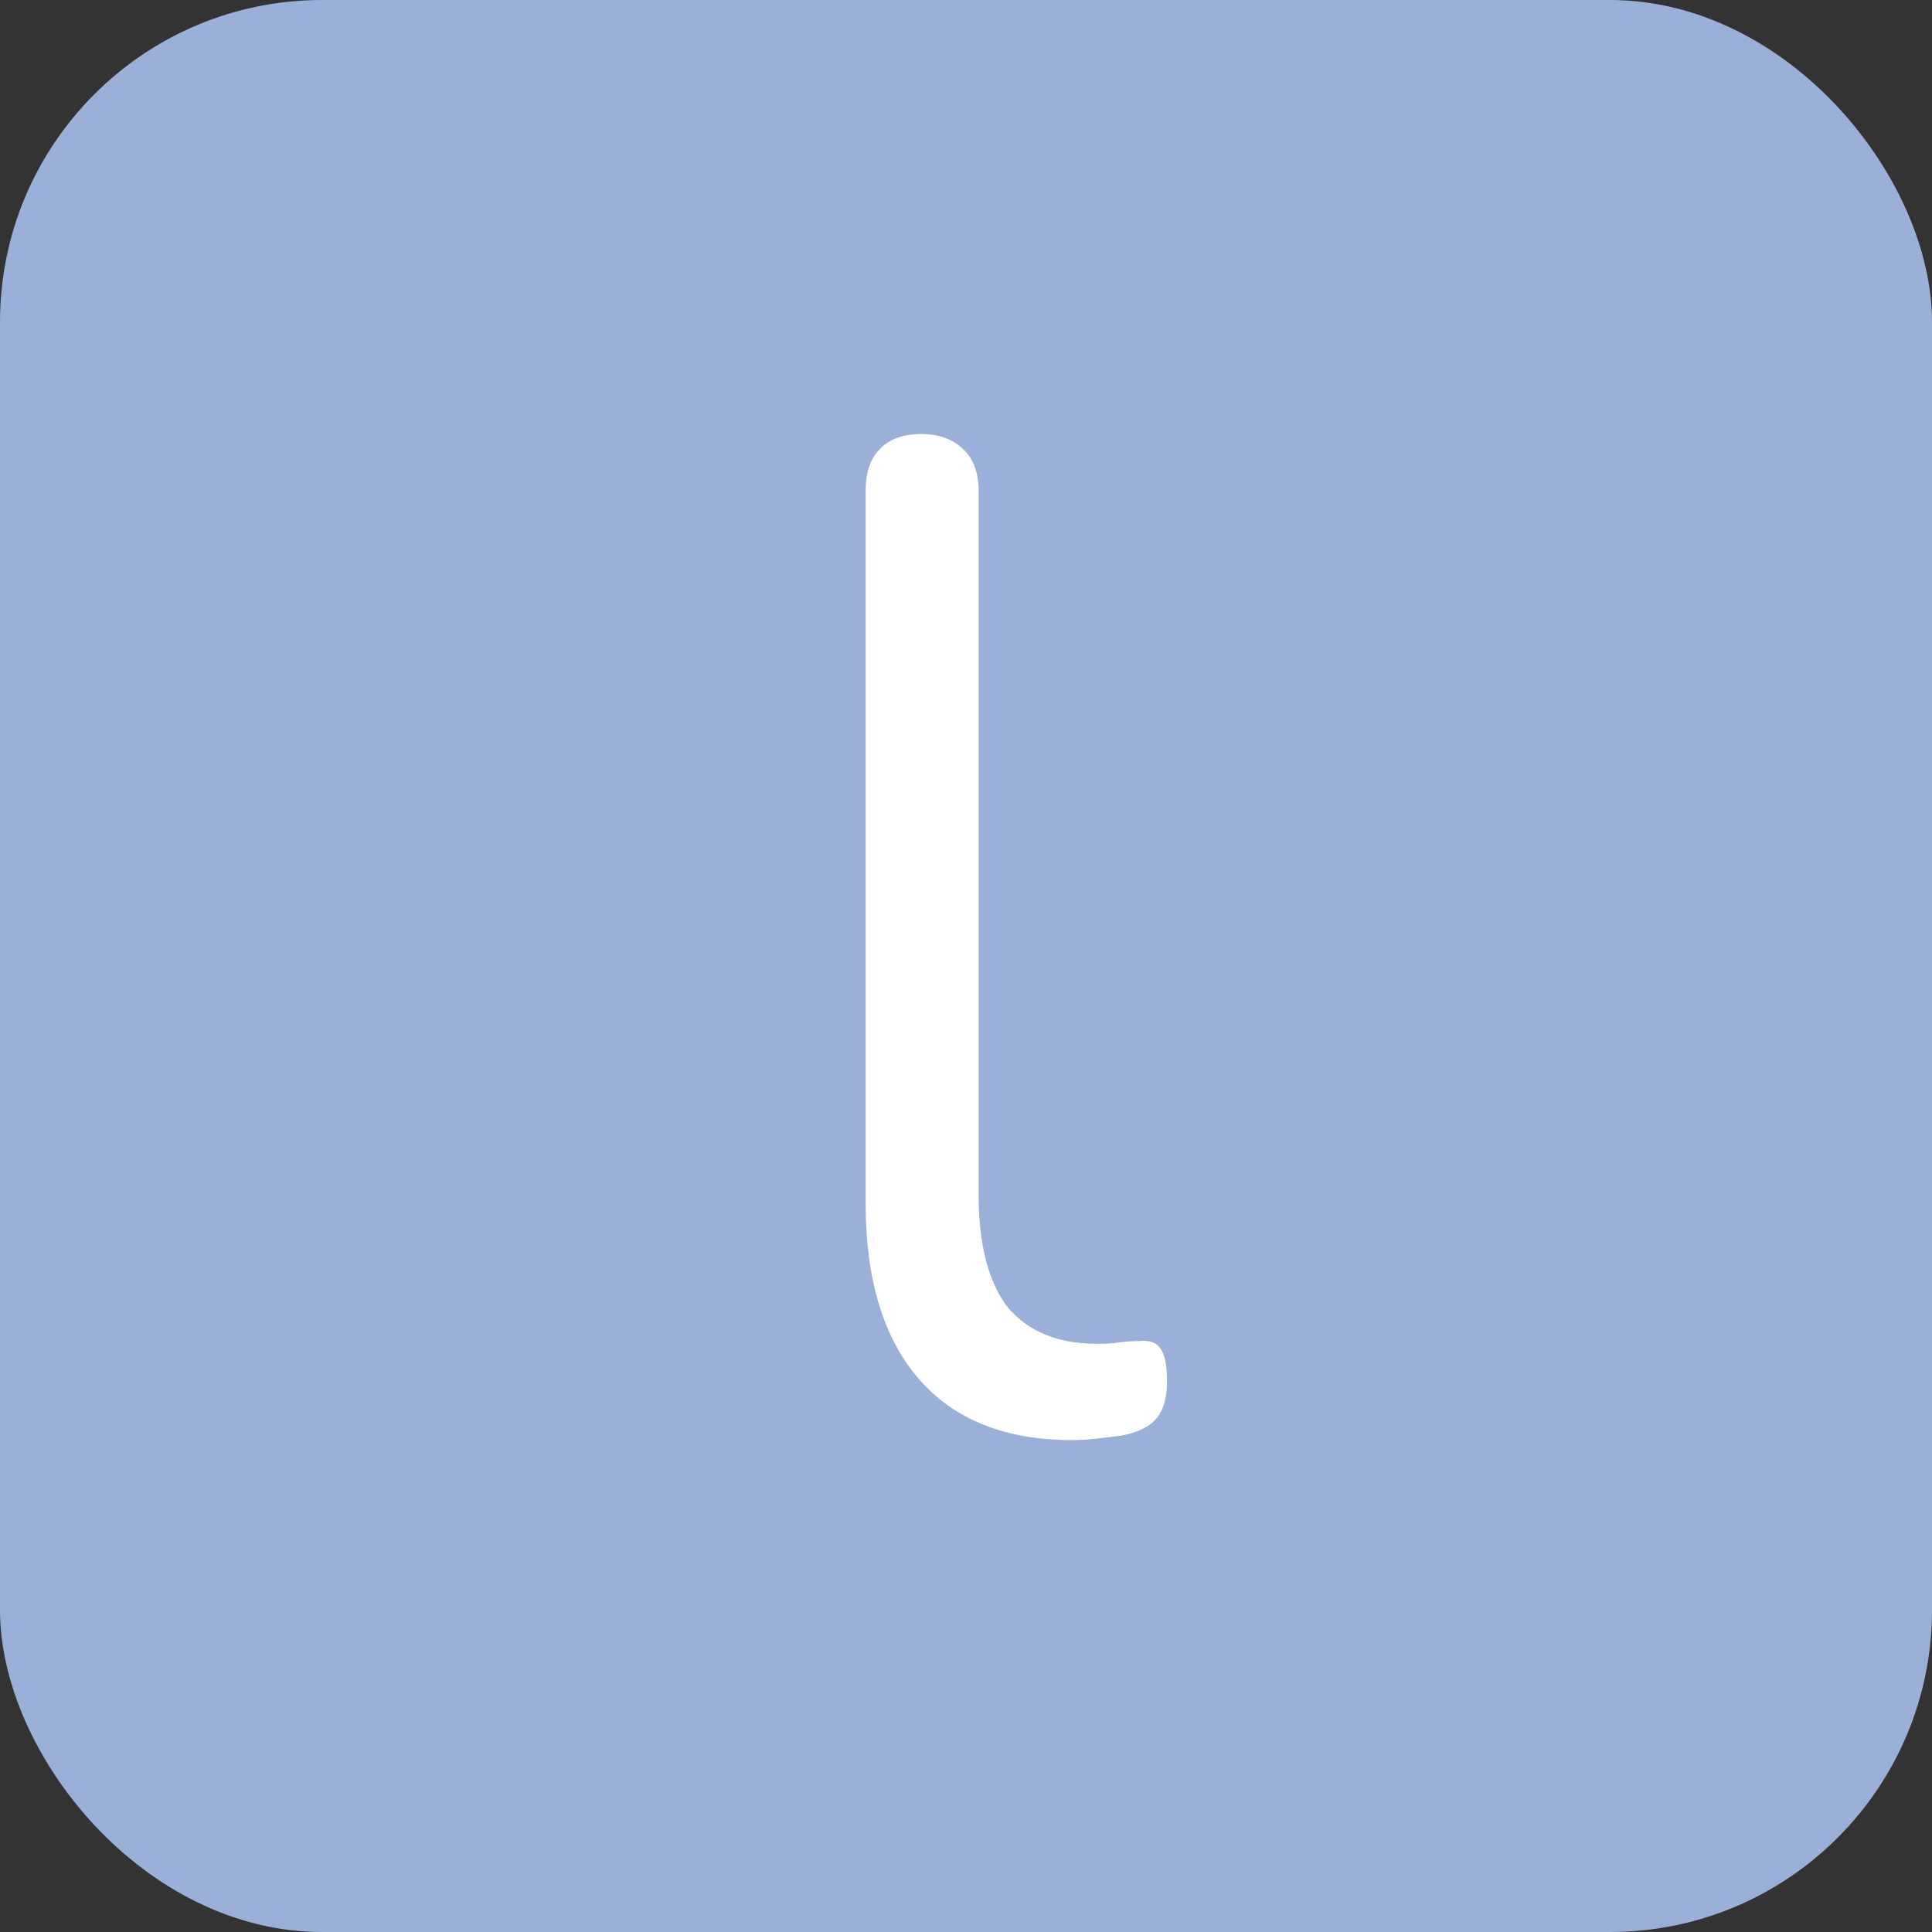 <svg width="180" height="180" viewBox="0 0 180 180" fill="none" xmlns="http://www.w3.org/2000/svg">
<rect x="0" y="0" width="180" height="180" fill="#333333" stroke="none"/>
<rect width="180" height="180" rx="30" fill="#9AB0D8"/>
<path d="M99.887 134.17C93.647 134.17 88.88 132.263 85.587 128.45C82.293 124.637 80.647 119.177 80.647 112.07V45.77C80.647 44.037 81.08 42.737 81.947 41.87C82.813 40.917 84.113 40.44 85.847 40.44C87.493 40.44 88.793 40.917 89.747 41.87C90.7 42.737 91.177 44.037 91.177 45.77V111.29C91.177 115.97 92.087 119.48 93.907 121.82C95.813 124.073 98.587 125.2 102.227 125.2C103.007 125.2 103.7 125.157 104.307 125.07C104.913 124.983 105.52 124.94 106.127 124.94C107.08 124.853 107.73 125.07 108.077 125.59C108.51 126.11 108.727 127.15 108.727 128.71C108.727 130.27 108.38 131.44 107.687 132.22C106.993 133 105.867 133.52 104.307 133.78C103.613 133.867 102.877 133.953 102.097 134.04C101.317 134.127 100.58 134.17 99.887 134.17Z" fill="white"/>
</svg>
